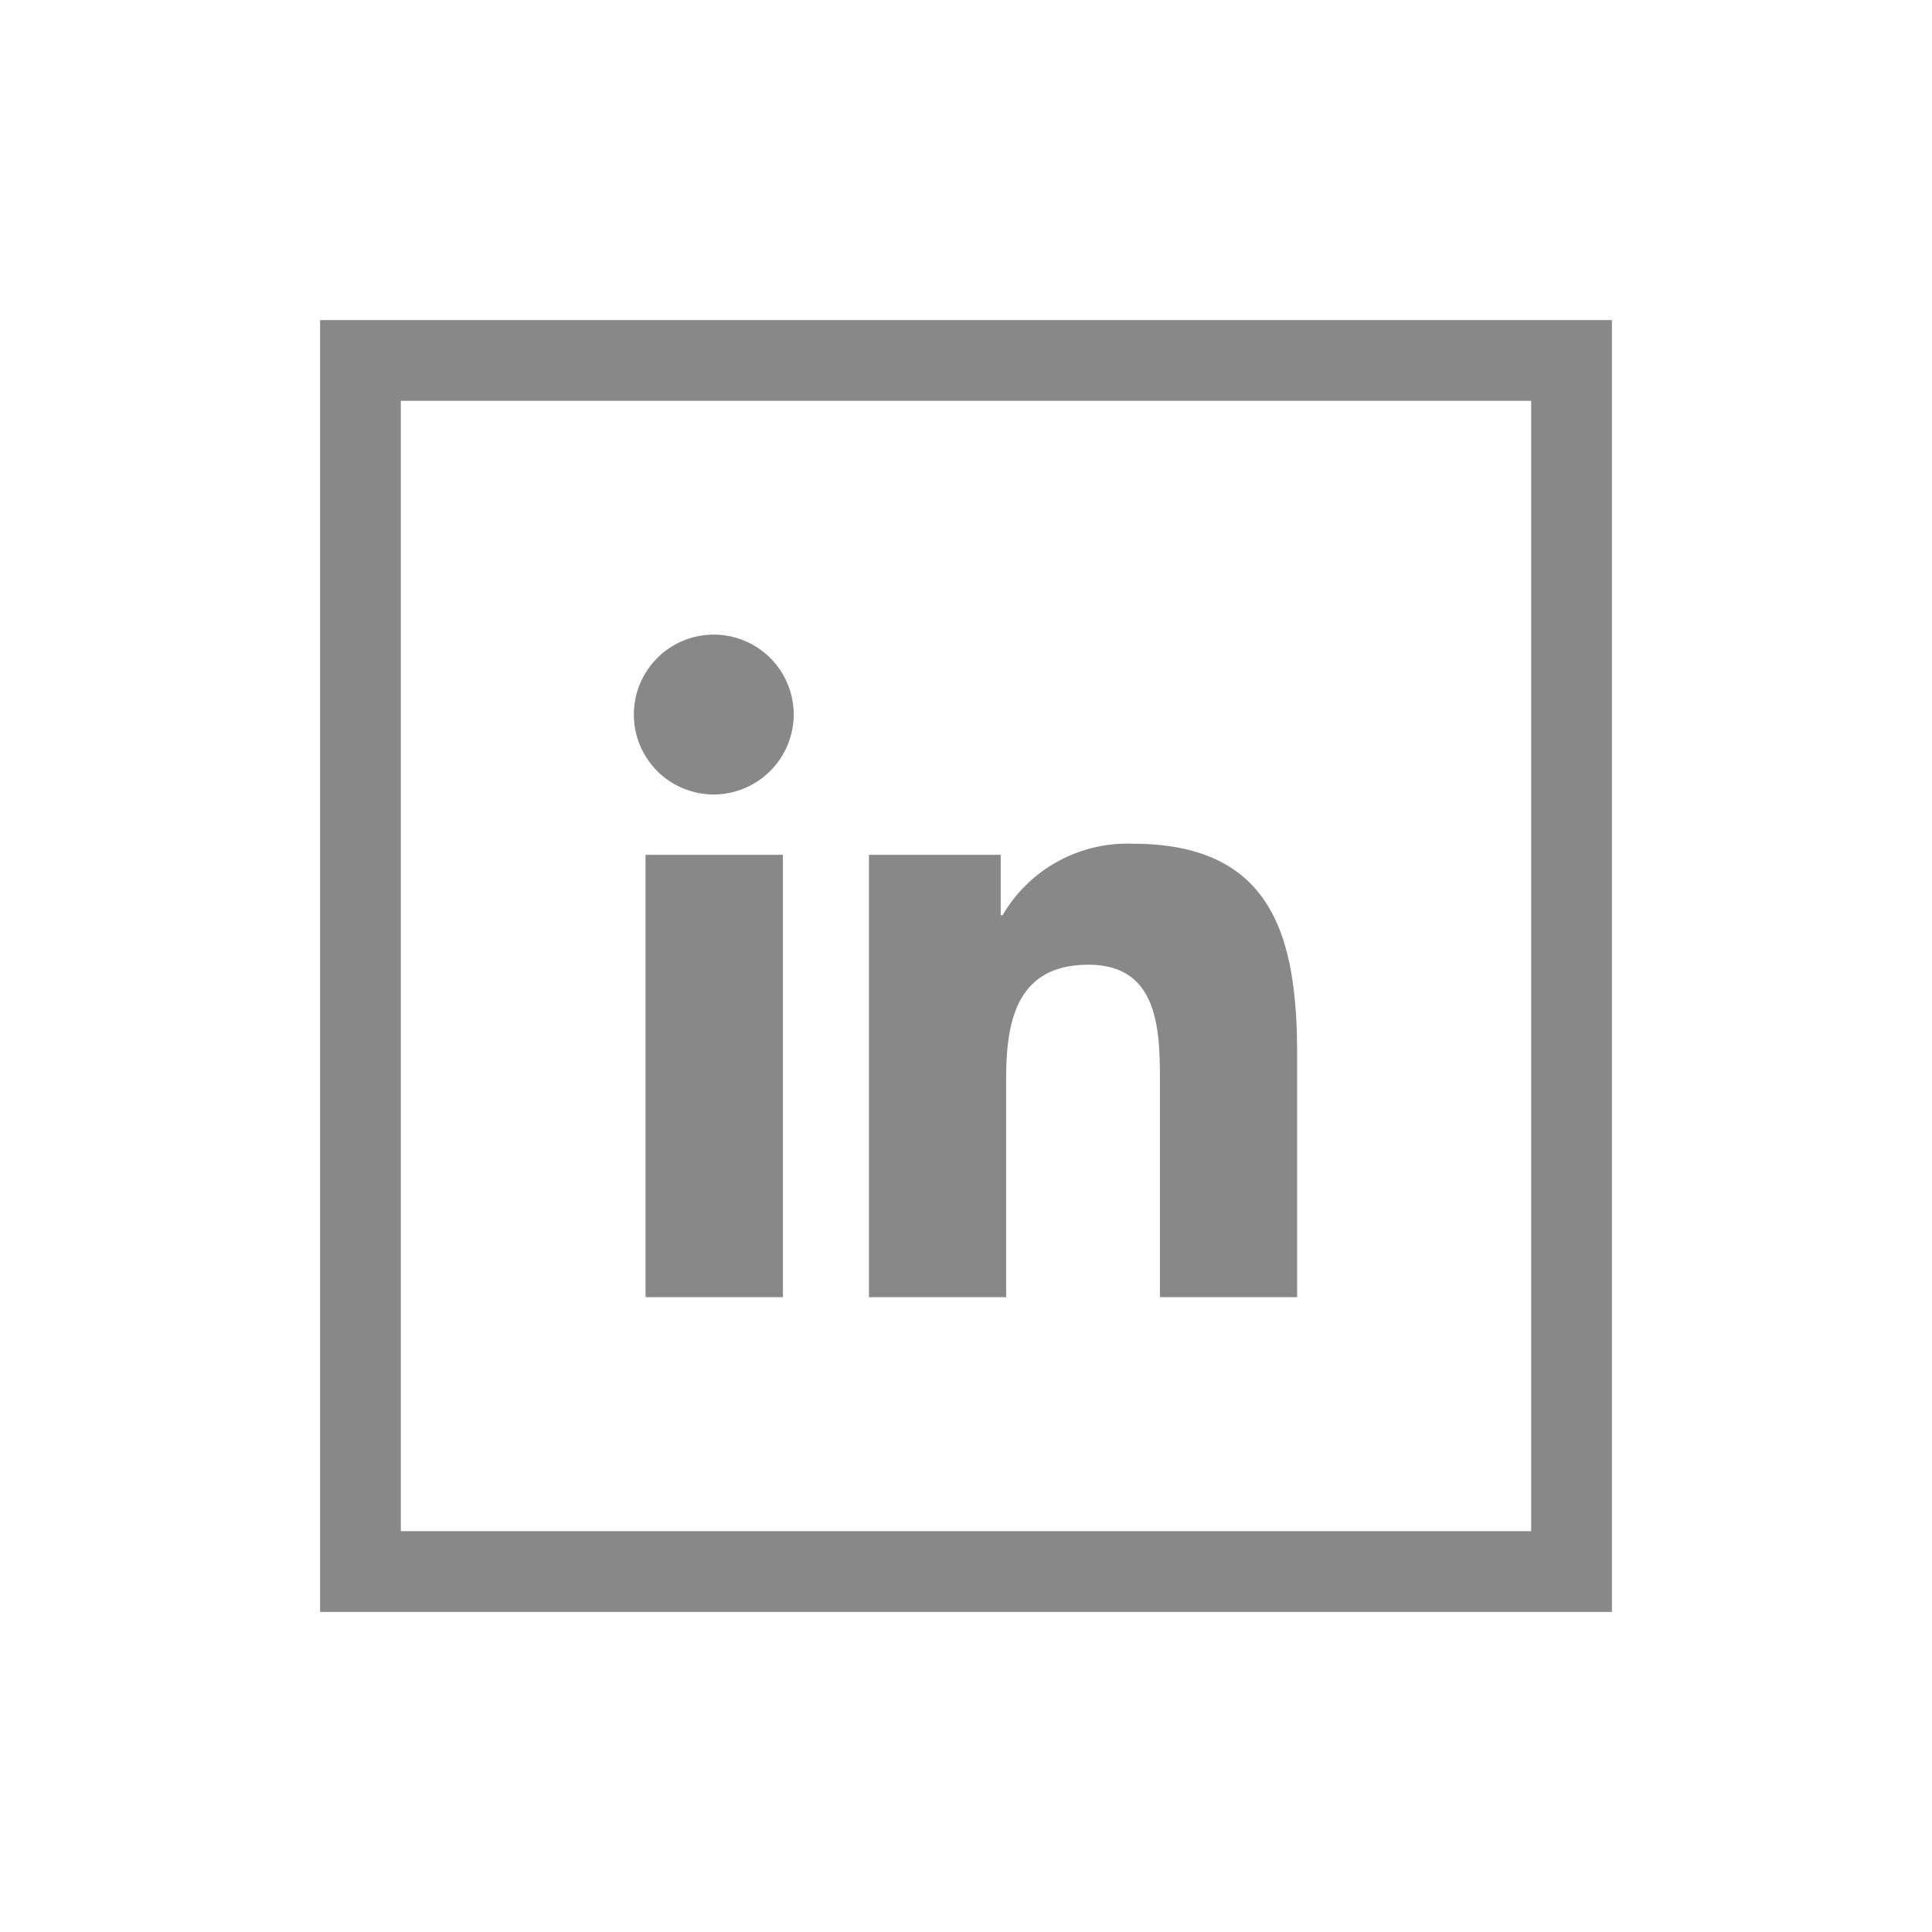 <svg xmlns="http://www.w3.org/2000/svg" xmlns:xlink="http://www.w3.org/1999/xlink" width="45.27" height="45.27" viewBox="0 0 45.27 45.27">
  <defs>
    <filter id="Rechteck_8" x="0" y="0" width="45.27" height="45.27" filterUnits="userSpaceOnUse">
      <feOffset dy="2" input="SourceAlpha"/>
      <feGaussianBlur stdDeviation="2.5" result="blur"/>
      <feFlood flood-opacity="0.051"/>
      <feComposite operator="in" in2="blur"/>
      <feComposite in="SourceGraphic"/>
    </filter>
    <filter id="Icon_awesome-linkedin-in" x="7.373" y="7.373" width="30.525" height="30.523" filterUnits="userSpaceOnUse">
      <feOffset dy="2" input="SourceAlpha"/>
      <feGaussianBlur stdDeviation="2.5" result="blur-2"/>
      <feFlood flood-opacity="0.051"/>
      <feComposite operator="in" in2="blur-2"/>
      <feComposite in="SourceGraphic"/>
    </filter>
  </defs>
  <g id="Icon_Linkedin" transform="translate(17746.713 13319.633)">
    <g id="Gruppe_192" data-name="Gruppe 192" transform="translate(-17739.213 -13314.133)">
      <g transform="matrix(1, 0, 0, 1, -7.5, -5.5)" filter="url(#Rechteck_8)">
        <path id="Rechteck_8-2" data-name="Rechteck 8" d="M1.892,1.892V28.378H28.378V1.892H1.892M0,0H30.27V30.27H0Z" transform="translate(7.5 5.5)" fill="#888"/>
      </g>
      <g transform="matrix(1, 0, 0, 1, -7.5, -5.5)" filter="url(#Icon_awesome-linkedin-in)">
        <path id="Icon_awesome-linkedin-in-2" data-name="Icon awesome-linkedin-in" d="M3.475,15.525H.256V5.16H3.475ZM1.864,3.746A1.873,1.873,0,1,1,3.728,1.865,1.88,1.88,0,0,1,1.864,3.746ZM15.521,15.525H12.309V10.479c0-1.2-.024-2.744-1.673-2.744-1.673,0-1.93,1.306-1.93,2.658v5.132H5.491V5.16H8.578V6.574h.045A3.382,3.382,0,0,1,11.668,4.9c3.257,0,3.856,2.145,3.856,4.931v5.693Z" transform="translate(14.87 12.87)" fill="#888"/>
      </g>
    </g>
  </g>
</svg>

